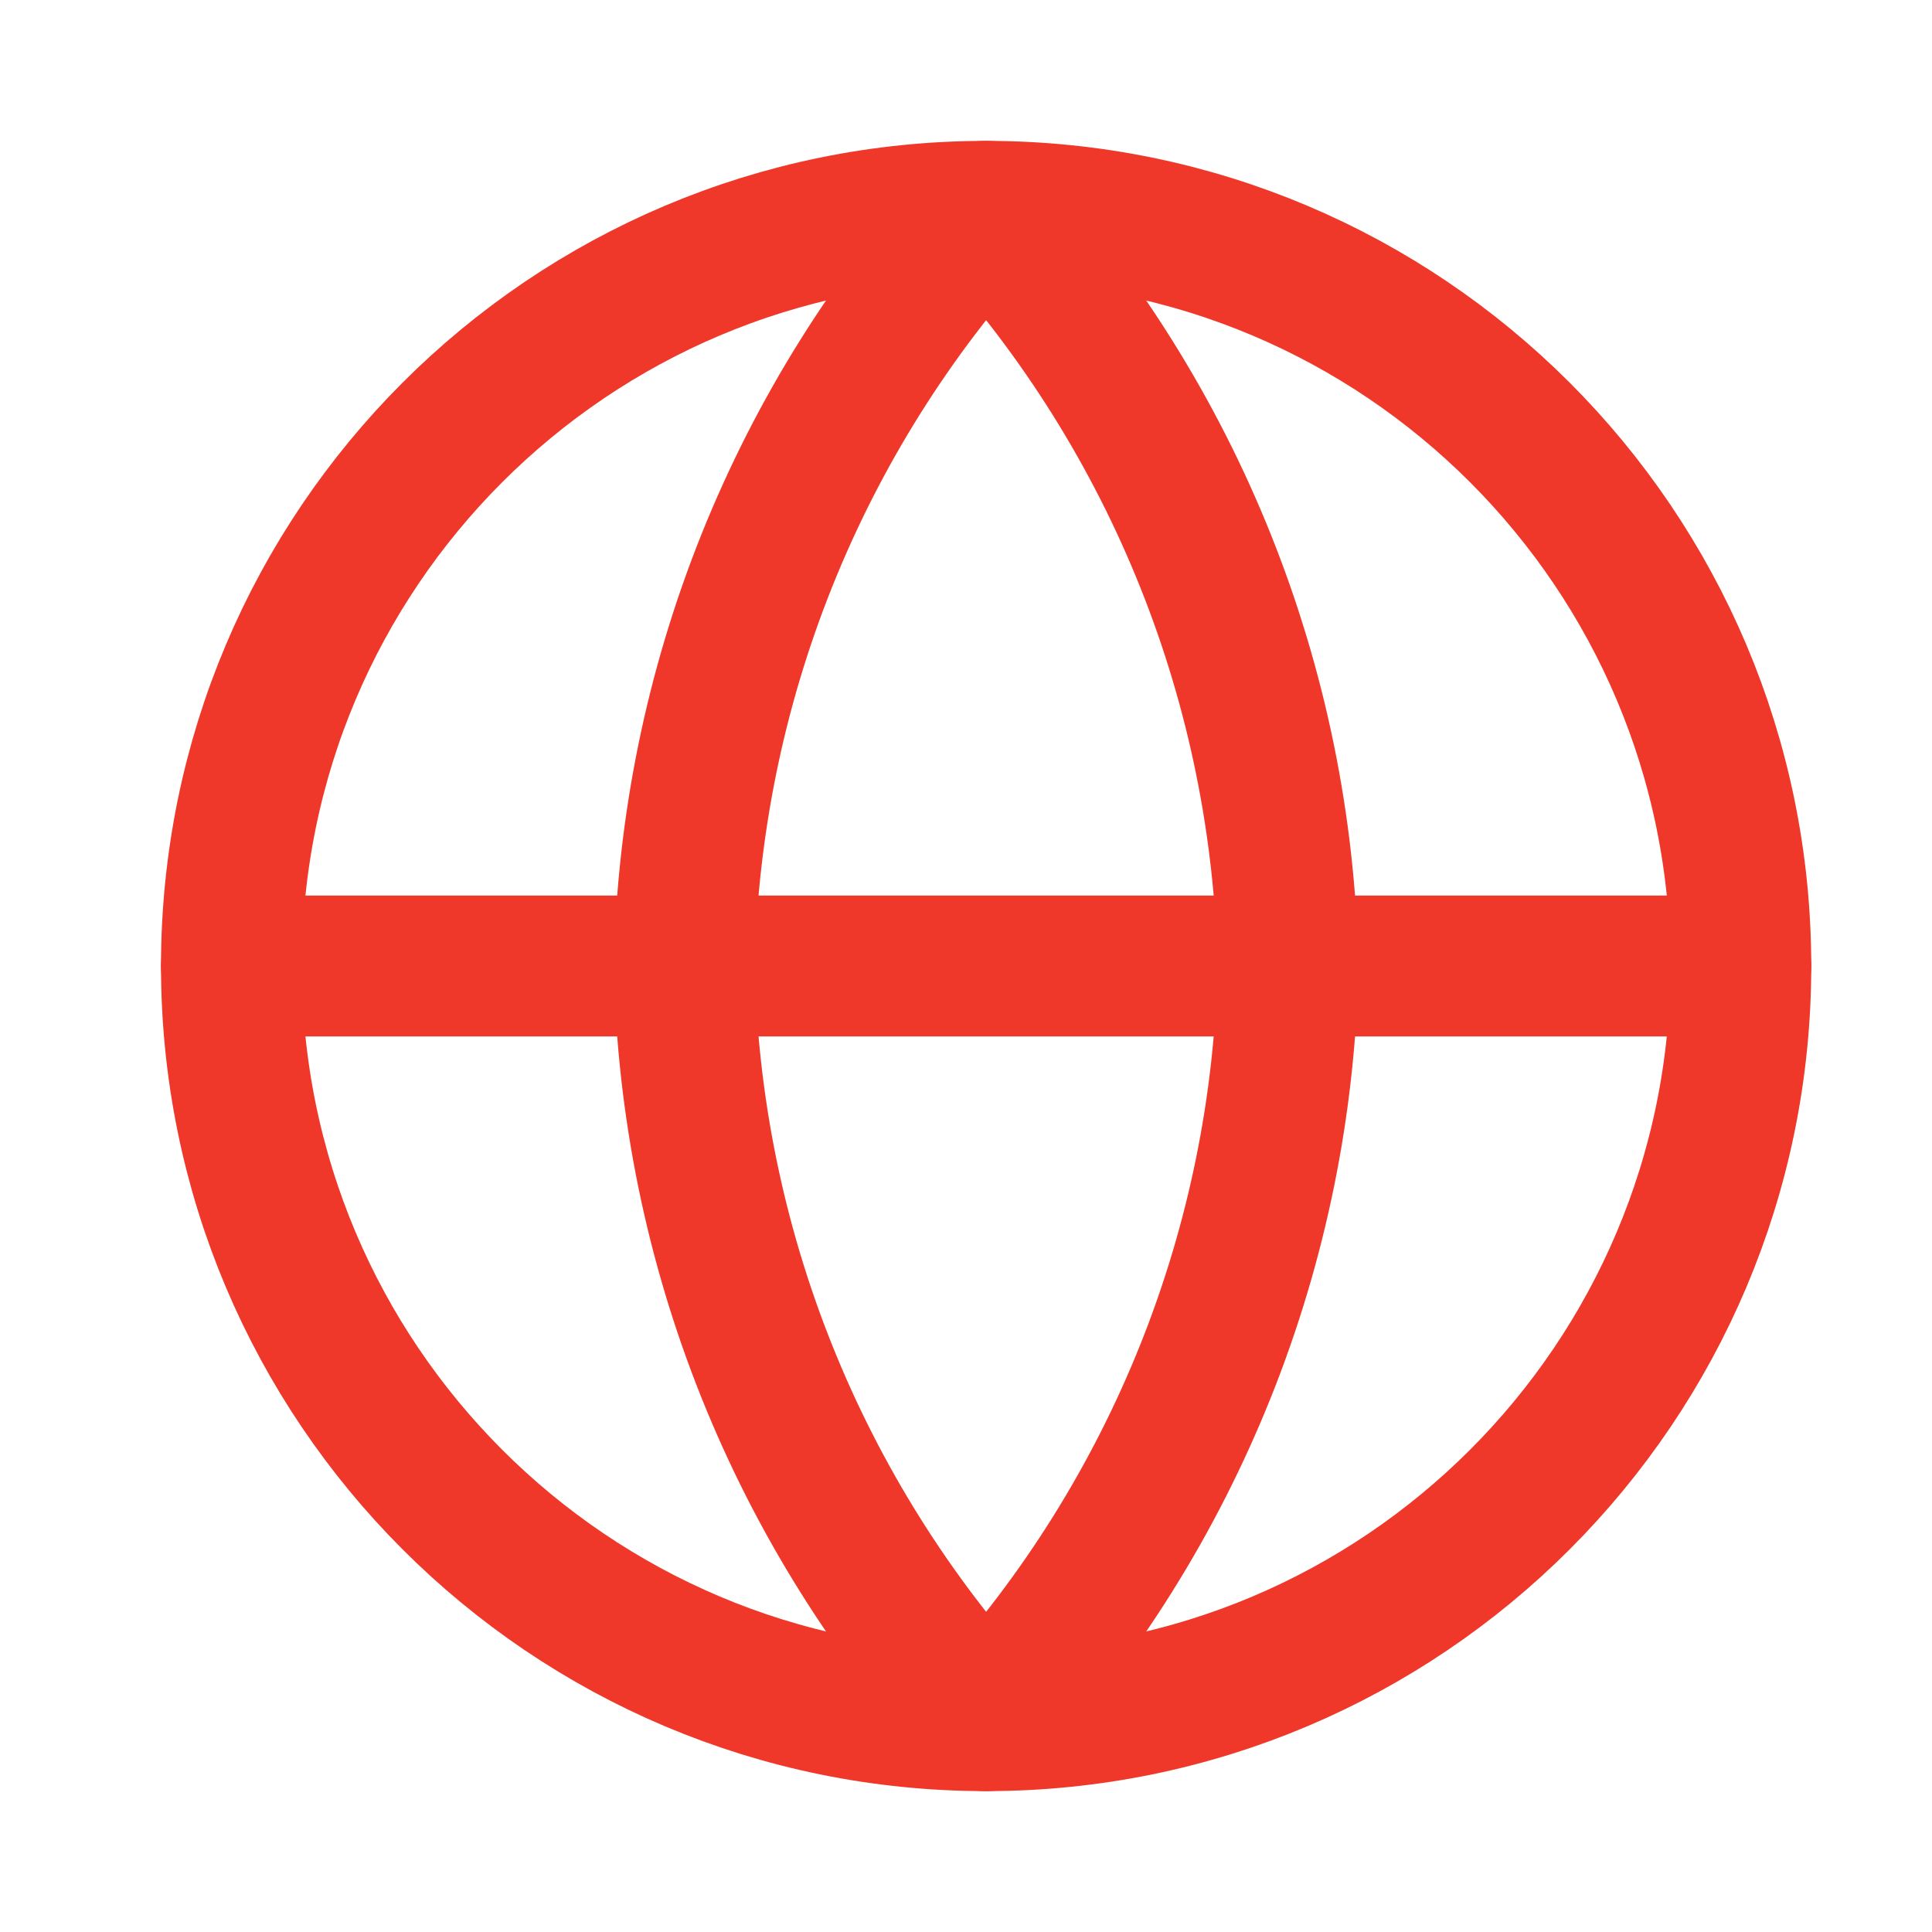 <svg width="24" height="24" viewBox="0 0 24 24" fill="none" xmlns="http://www.w3.org/2000/svg">
<path d="M12.25 21.375C17.428 21.375 21.625 17.178 21.625 12C21.625 6.822 17.428 2.625 12.25 2.625C7.072 2.625 2.875 6.822 2.875 12C2.875 17.178 7.072 21.375 12.25 21.375Z" stroke="#EF3829" stroke-width="1.75" stroke-linecap="round" stroke-linejoin="round"/>
<path d="M2.875 12H21.625" stroke="#EF3829" stroke-width="1.75" stroke-linecap="round" stroke-linejoin="round"/>
<path d="M12.25 2.625C14.595 5.192 15.928 8.524 16 12C15.928 15.476 14.595 18.808 12.25 21.375C9.905 18.808 8.572 15.476 8.5 12C8.572 8.524 9.905 5.192 12.25 2.625V2.625Z" stroke="#EF3829" stroke-width="1.75" stroke-linecap="round" stroke-linejoin="round"/>
</svg>
